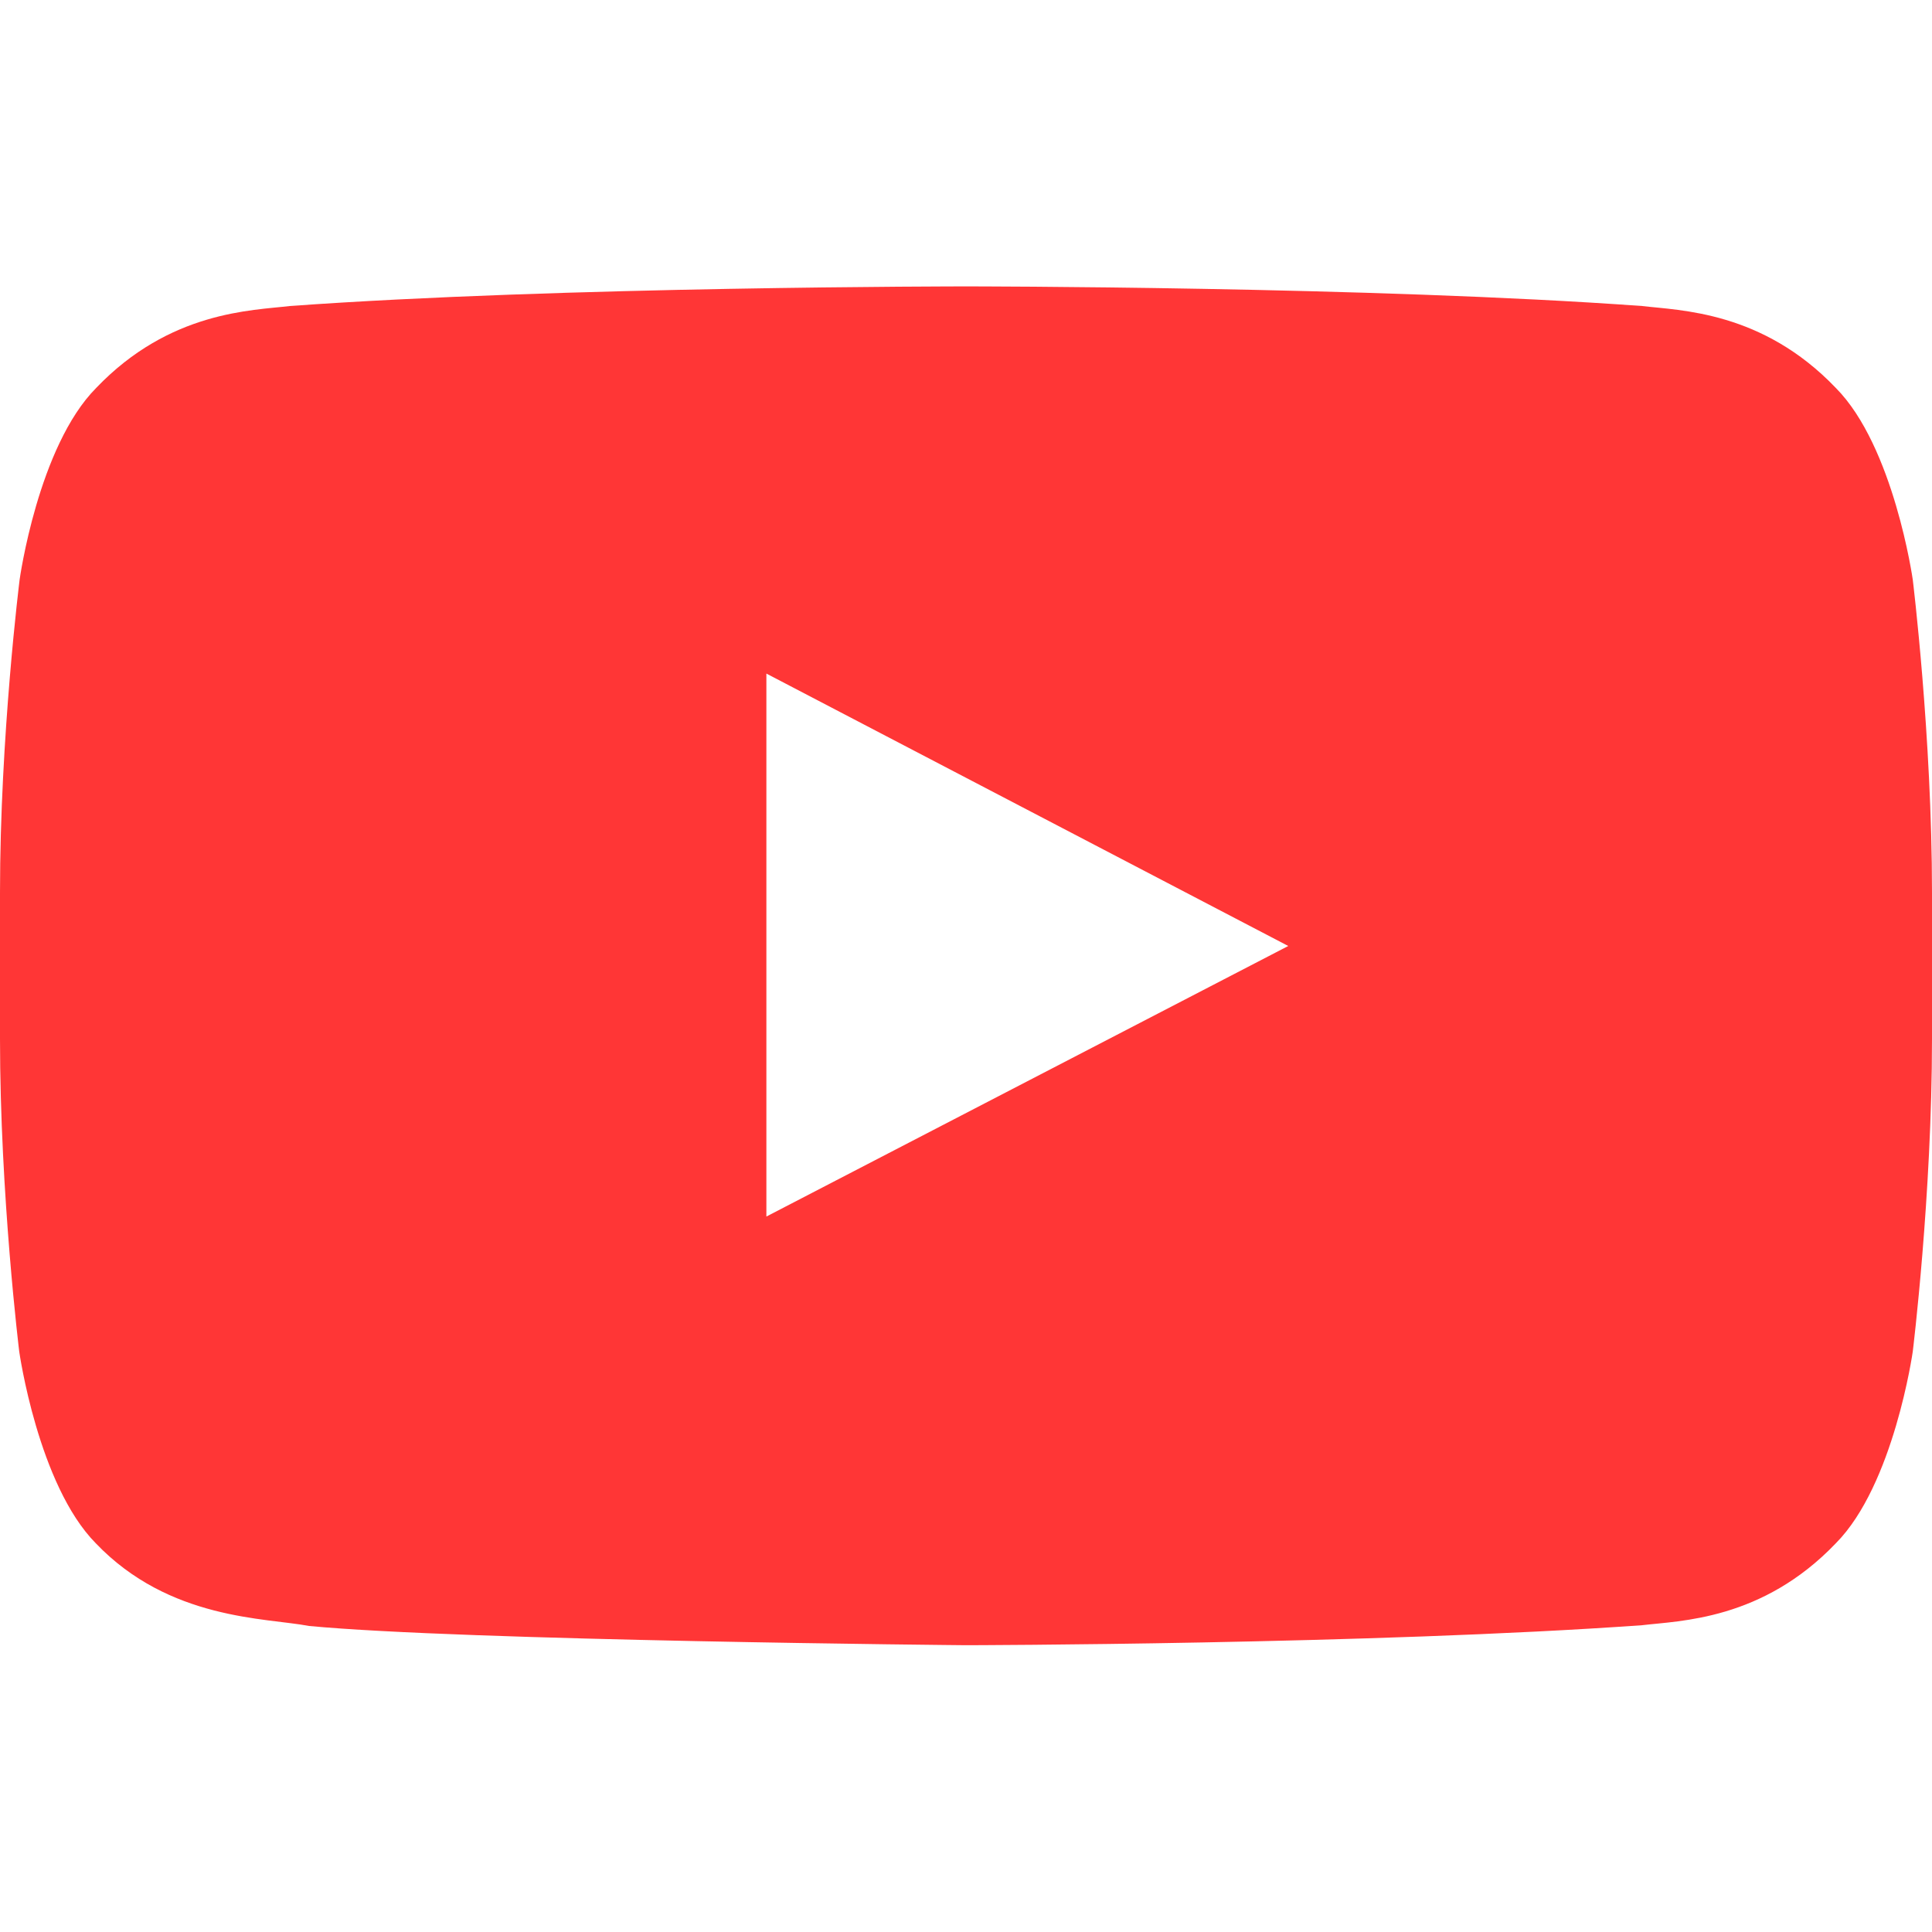<?xml version="1.0" encoding="UTF-8"?> <svg xmlns="http://www.w3.org/2000/svg" width="50" height="50" viewBox="0 0 50 50" fill="none"> <path d="M49.502 15C49.502 15 49.014 11.553 47.51 10.039C45.605 8.047 43.477 8.037 42.5 7.92C35.508 7.412 25.01 7.412 25.01 7.412H24.99C24.99 7.412 14.492 7.412 7.5 7.92C6.523 8.037 4.395 8.047 2.49 10.039C0.986 11.553 0.508 15 0.508 15C0.508 15 0 19.053 0 23.096V26.885C0 30.928 0.498 34.98 0.498 34.98C0.498 34.98 0.986 38.428 2.48 39.941C4.385 41.934 6.885 41.865 7.998 42.08C12.002 42.461 25 42.578 25 42.578C25 42.578 35.508 42.559 42.5 42.06C43.477 41.943 45.605 41.934 47.51 39.941C49.014 38.428 49.502 34.98 49.502 34.98C49.502 34.98 50 30.938 50 26.885V23.096C50 19.053 49.502 15 49.502 15ZM19.834 31.484V17.432L33.34 24.482L19.834 31.484Z" fill="#FF3636"></path> </svg> 